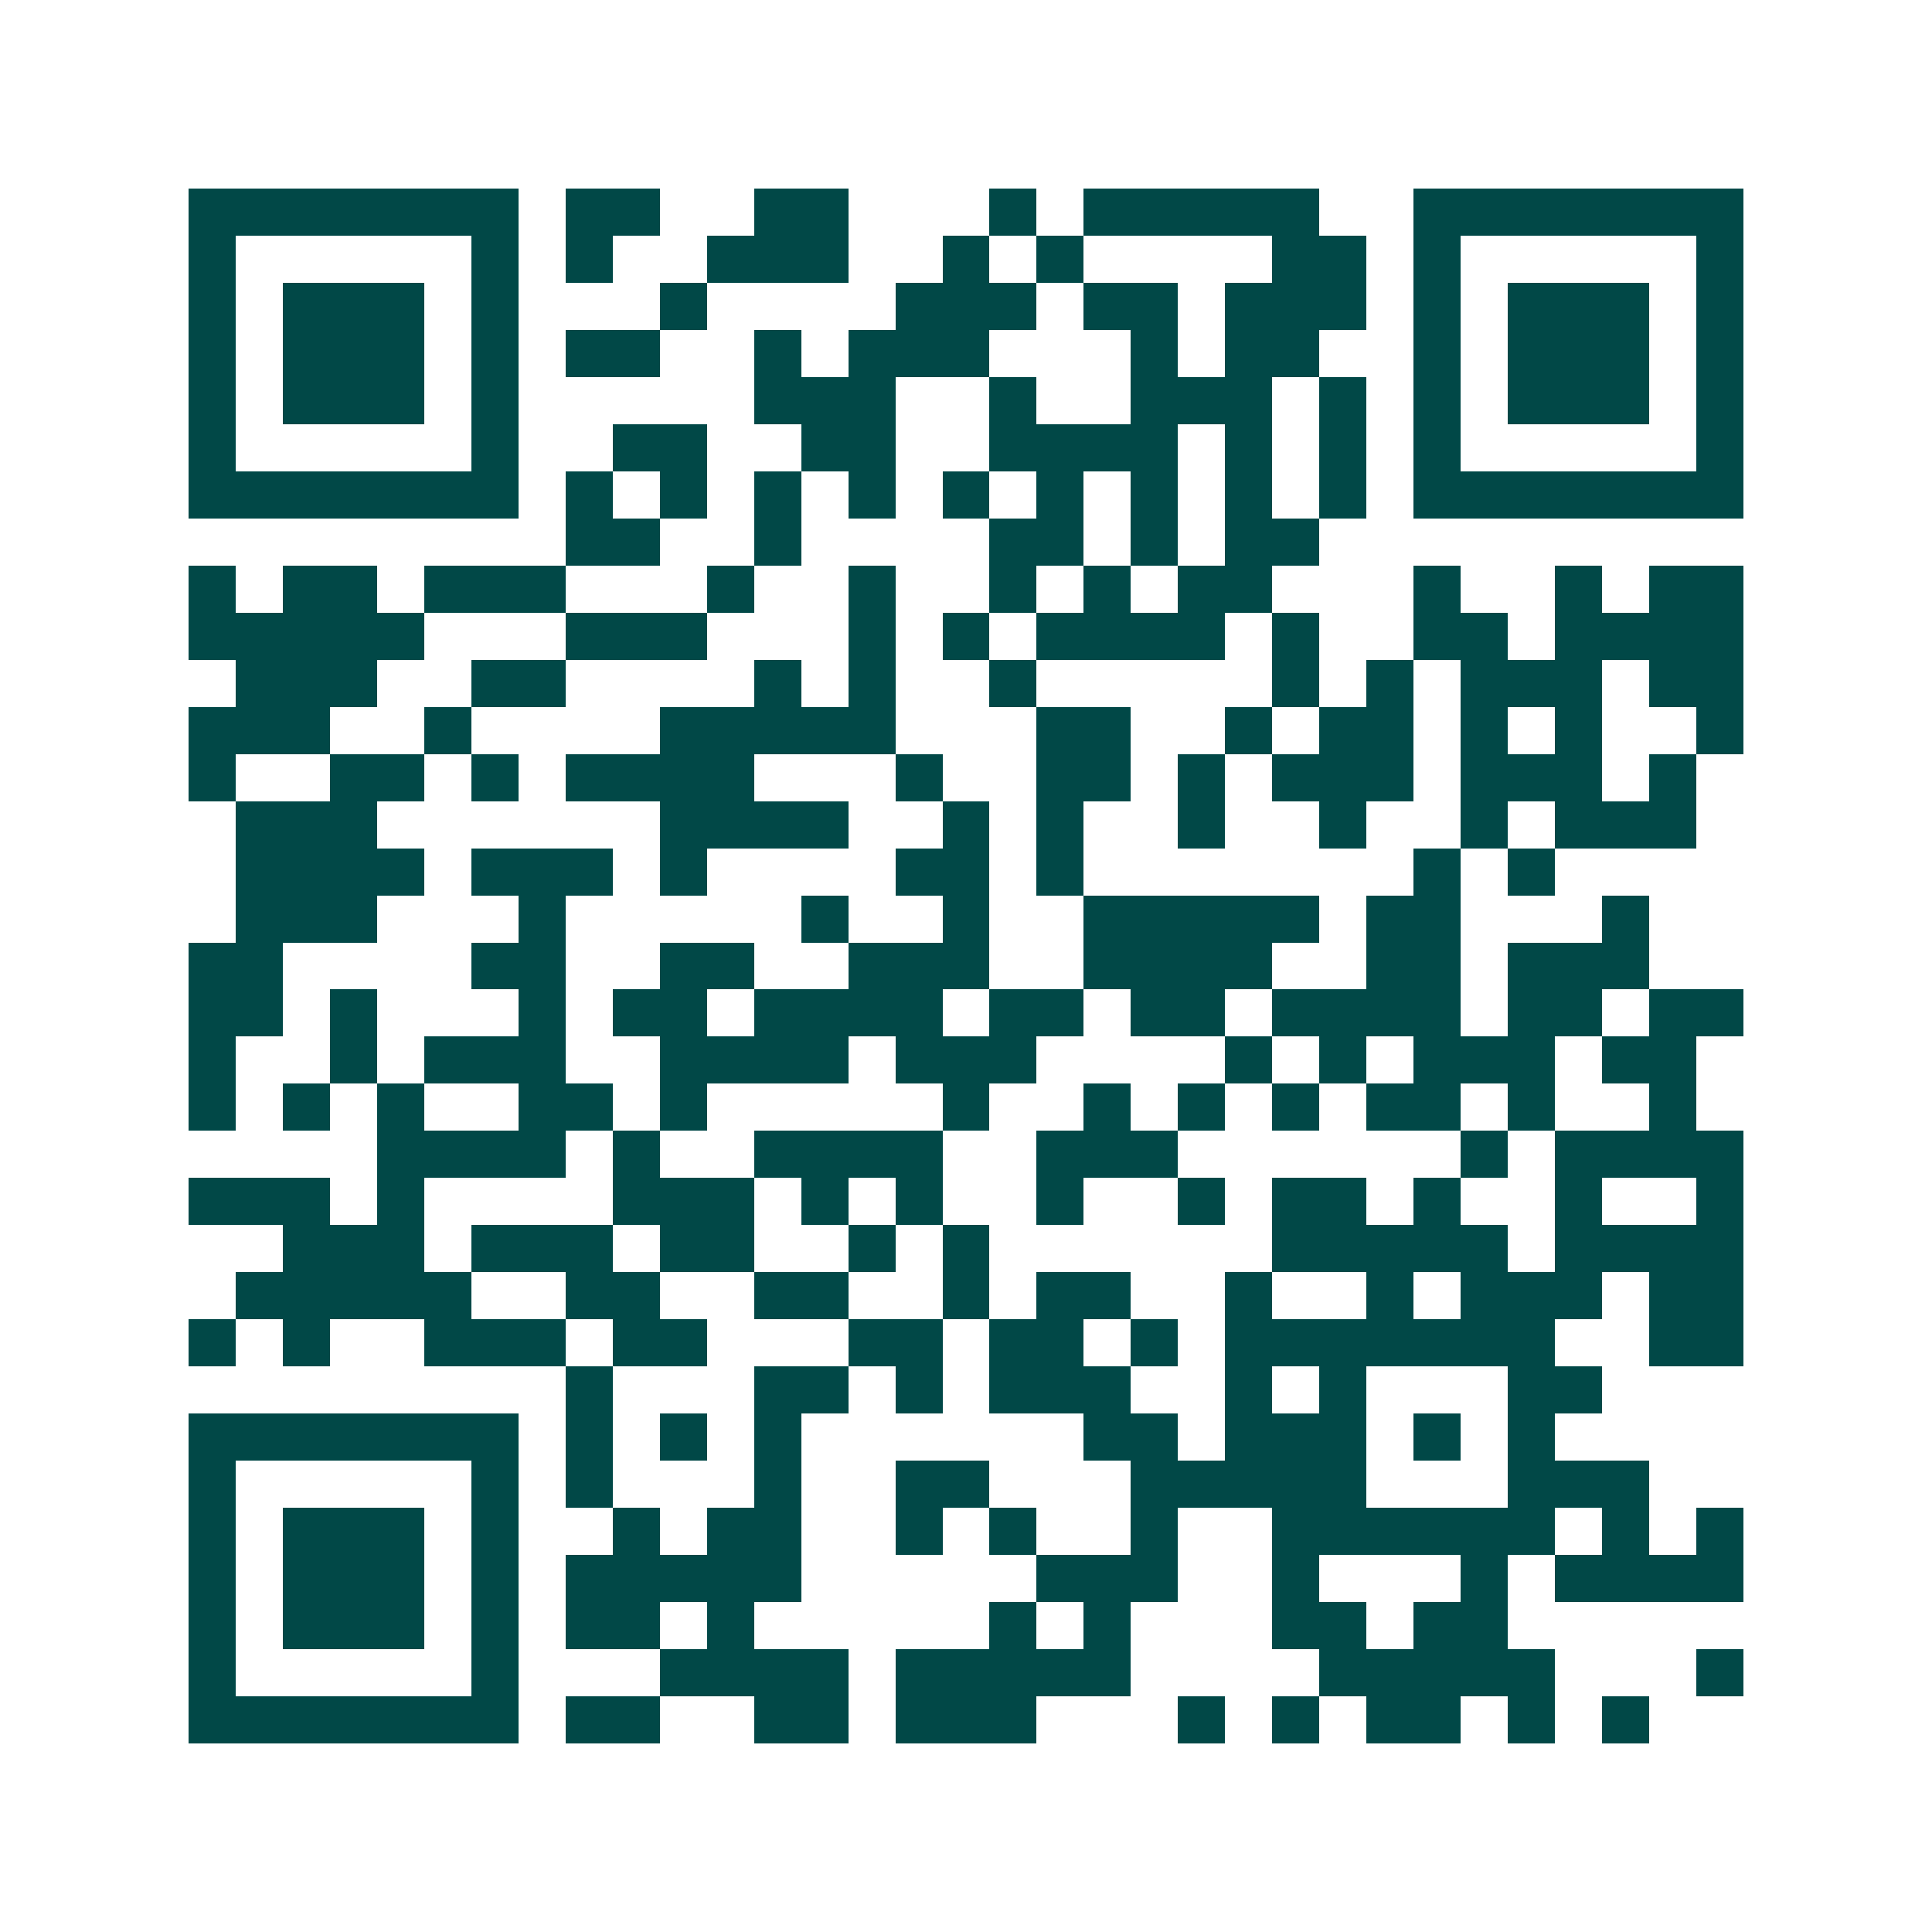 <svg xmlns="http://www.w3.org/2000/svg" width="200" height="200" viewBox="0 0 41 41" shape-rendering="crispEdges"><path fill="#ffffff" d="M0 0h41v41H0z"/><path stroke="#014847" d="M4 4.5h7m1 0h2m2 0h2m3 0h1m1 0h5m2 0h7M4 5.5h1m5 0h1m1 0h1m2 0h3m2 0h1m1 0h1m4 0h2m1 0h1m5 0h1M4 6.5h1m1 0h3m1 0h1m3 0h1m4 0h3m1 0h2m1 0h3m1 0h1m1 0h3m1 0h1M4 7.5h1m1 0h3m1 0h1m1 0h2m2 0h1m1 0h3m3 0h1m1 0h2m2 0h1m1 0h3m1 0h1M4 8.5h1m1 0h3m1 0h1m5 0h3m2 0h1m2 0h3m1 0h1m1 0h1m1 0h3m1 0h1M4 9.5h1m5 0h1m2 0h2m2 0h2m2 0h4m1 0h1m1 0h1m1 0h1m5 0h1M4 10.5h7m1 0h1m1 0h1m1 0h1m1 0h1m1 0h1m1 0h1m1 0h1m1 0h1m1 0h1m1 0h7M12 11.5h2m2 0h1m4 0h2m1 0h1m1 0h2M4 12.5h1m1 0h2m1 0h3m3 0h1m2 0h1m2 0h1m1 0h1m1 0h2m3 0h1m2 0h1m1 0h2M4 13.5h5m3 0h3m3 0h1m1 0h1m1 0h4m1 0h1m2 0h2m1 0h4M5 14.5h3m2 0h2m4 0h1m1 0h1m2 0h1m5 0h1m1 0h1m1 0h3m1 0h2M4 15.5h3m2 0h1m4 0h5m3 0h2m2 0h1m1 0h2m1 0h1m1 0h1m2 0h1M4 16.5h1m2 0h2m1 0h1m1 0h4m3 0h1m2 0h2m1 0h1m1 0h3m1 0h3m1 0h1M5 17.5h3m6 0h4m2 0h1m1 0h1m2 0h1m2 0h1m2 0h1m1 0h3M5 18.5h4m1 0h3m1 0h1m4 0h2m1 0h1m7 0h1m1 0h1M5 19.5h3m3 0h1m5 0h1m2 0h1m2 0h5m1 0h2m3 0h1M4 20.5h2m4 0h2m2 0h2m2 0h3m2 0h4m2 0h2m1 0h3M4 21.5h2m1 0h1m3 0h1m1 0h2m1 0h4m1 0h2m1 0h2m1 0h4m1 0h2m1 0h2M4 22.5h1m2 0h1m1 0h3m2 0h4m1 0h3m4 0h1m1 0h1m1 0h3m1 0h2M4 23.5h1m1 0h1m1 0h1m2 0h2m1 0h1m5 0h1m2 0h1m1 0h1m1 0h1m1 0h2m1 0h1m2 0h1M8 24.5h4m1 0h1m2 0h4m2 0h3m6 0h1m1 0h4M4 25.5h3m1 0h1m4 0h3m1 0h1m1 0h1m2 0h1m2 0h1m1 0h2m1 0h1m2 0h1m2 0h1M6 26.5h3m1 0h3m1 0h2m2 0h1m1 0h1m6 0h5m1 0h4M5 27.5h5m2 0h2m2 0h2m2 0h1m1 0h2m2 0h1m2 0h1m1 0h3m1 0h2M4 28.5h1m1 0h1m2 0h3m1 0h2m3 0h2m1 0h2m1 0h1m1 0h7m2 0h2M12 29.5h1m3 0h2m1 0h1m1 0h3m2 0h1m1 0h1m3 0h2M4 30.5h7m1 0h1m1 0h1m1 0h1m6 0h2m1 0h3m1 0h1m1 0h1M4 31.5h1m5 0h1m1 0h1m3 0h1m2 0h2m3 0h5m3 0h3M4 32.5h1m1 0h3m1 0h1m2 0h1m1 0h2m2 0h1m1 0h1m2 0h1m2 0h6m1 0h1m1 0h1M4 33.5h1m1 0h3m1 0h1m1 0h5m5 0h3m2 0h1m3 0h1m1 0h4M4 34.5h1m1 0h3m1 0h1m1 0h2m1 0h1m5 0h1m1 0h1m3 0h2m1 0h2M4 35.5h1m5 0h1m3 0h4m1 0h5m4 0h5m3 0h1M4 36.5h7m1 0h2m2 0h2m1 0h3m3 0h1m1 0h1m1 0h2m1 0h1m1 0h1"/></svg>
